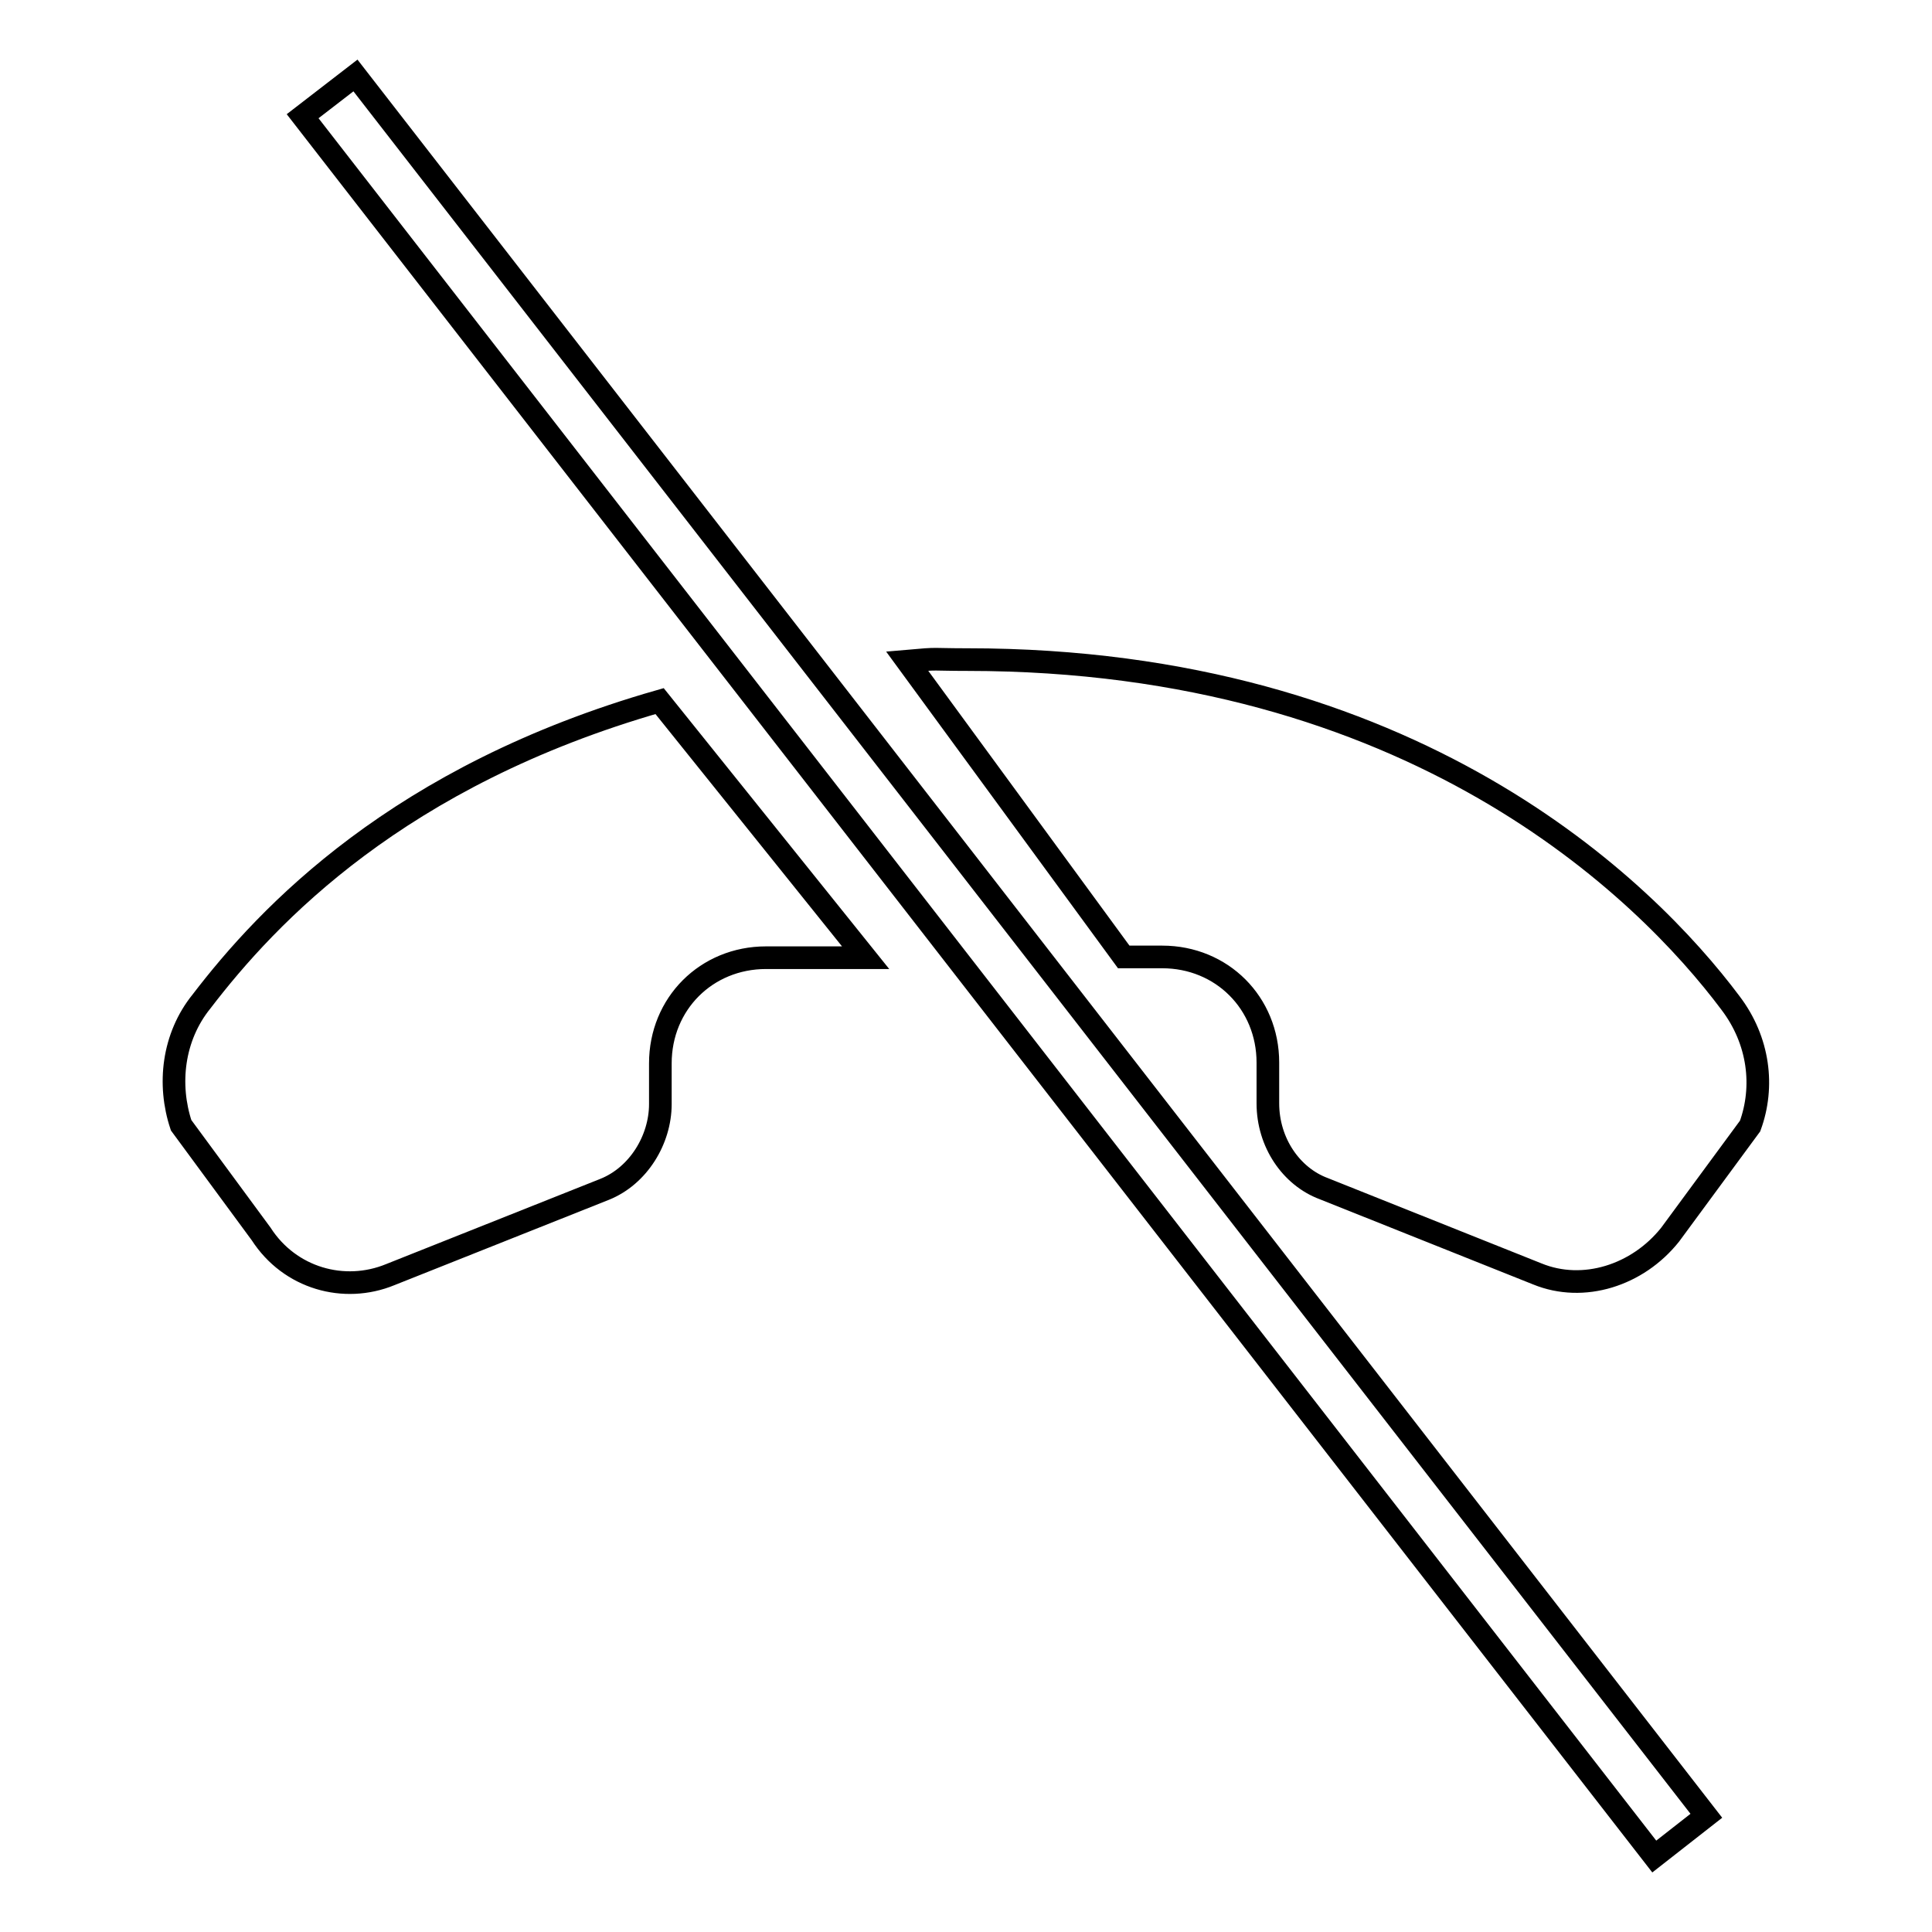 <?xml version="1.0" encoding="utf-8"?>
<!-- Svg Vector Icons : http://www.onlinewebfonts.com/icon -->
<!DOCTYPE svg PUBLIC "-//W3C//DTD SVG 1.1//EN" "http://www.w3.org/Graphics/SVG/1.1/DTD/svg11.dtd">
<svg version="1.1" xmlns="http://www.w3.org/2000/svg" xmlns:xlink="http://www.w3.org/1999/xlink" x="0px" y="0px" viewBox="0 0 256 256" enable-background="new 0 0 256 256" xml:space="preserve">
<g><g><path stroke-width="3" fill-opacity="0" stroke="#000000"  d="M47.1,10l179,230.6l-6.9,5.4L40.1,15.4L47.1,10L47.1,10z M87.4,92.9c-34.6,9.9-51.9,28.3-60.7,39.8c-3.8,4.7-4.5,11-2.7,16.4l10.6,14.4c3.8,5.9,11,7.9,17.1,5.4l28.4-11.3c4.5-1.8,7.4-6.6,7.4-11.3v-5.4c0-7.9,6.1-14,14-14h13.2L87.4,92.9z M229.3,132.9c-11.3-15.1-42.1-45.5-101.1-45.5c-5,0-3.5-0.2-8,0.2l28.7,39.2h5.1c7.9,0,14,6.1,14,14v5.4c0,5.2,3.1,9.7,7.4,11.3l28.3,11.3c6.1,2.5,13.3,0.2,17.6-5.2l10.6-14.4C233.8,144,233.1,137.9,229.3,132.9z"/></g></g>
</svg>